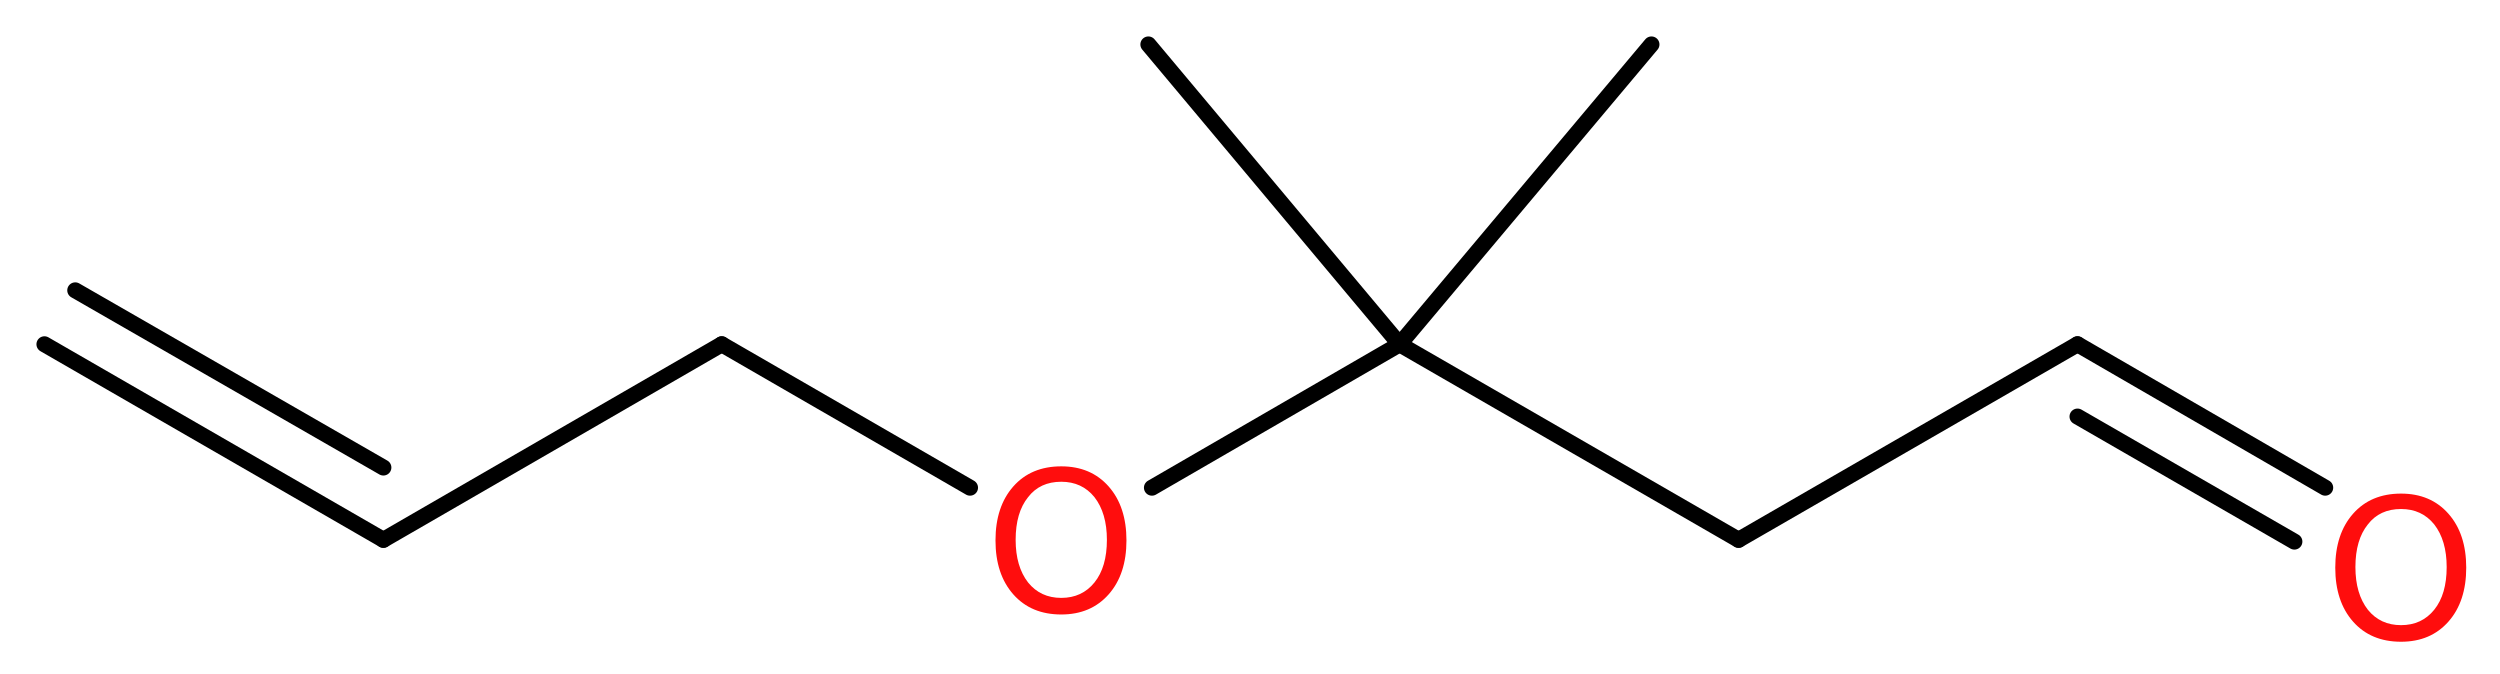 <?xml version='1.0' encoding='UTF-8'?>
<!DOCTYPE svg PUBLIC "-//W3C//DTD SVG 1.1//EN" "http://www.w3.org/Graphics/SVG/1.1/DTD/svg11.dtd">
<svg version='1.2' xmlns='http://www.w3.org/2000/svg' xmlns:xlink='http://www.w3.org/1999/xlink' width='42.19mm' height='11.38mm' viewBox='0 0 42.19 11.38'>
  <desc>Generated by the Chemistry Development Kit (http://github.com/cdk)</desc>
  <g stroke-linecap='round' stroke-linejoin='round' stroke='#000000' stroke-width='.27' fill='#FF0D0D'>
    <rect x='.0' y='.0' width='43.0' height='12.0' fill='#FFFFFF' stroke='none'/>
    <g id='mol1' class='mol'>
      <g id='mol1bnd1' class='bond'>
        <line x1='6.47' y1='9.11' x2='.75' y2='5.81'/>
        <line x1='6.47' y1='7.89' x2='1.27' y2='4.9'/>
      </g>
      <line id='mol1bnd2' class='bond' x1='6.47' y1='9.11' x2='12.18' y2='5.81'/>
      <line id='mol1bnd3' class='bond' x1='12.18' y1='5.81' x2='16.37' y2='8.23'/>
      <line id='mol1bnd4' class='bond' x1='19.44' y1='8.23' x2='23.62' y2='5.81'/>
      <line id='mol1bnd5' class='bond' x1='23.62' y1='5.81' x2='27.87' y2='.75'/>
      <line id='mol1bnd6' class='bond' x1='23.62' y1='5.81' x2='19.38' y2='.75'/>
      <line id='mol1bnd7' class='bond' x1='23.62' y1='5.81' x2='29.34' y2='9.11'/>
      <line id='mol1bnd8' class='bond' x1='29.34' y1='9.11' x2='35.06' y2='5.81'/>
      <g id='mol1bnd9' class='bond'>
        <line x1='35.06' y1='5.81' x2='39.24' y2='8.23'/>
        <line x1='35.06' y1='7.03' x2='38.72' y2='9.14'/>
      </g>
      <path id='mol1atm4' class='atom' d='M17.91 8.13q-.36 .0 -.56 .26q-.21 .26 -.21 .72q.0 .45 .21 .72q.21 .26 .56 .26q.35 .0 .56 -.26q.21 -.26 .21 -.72q.0 -.45 -.21 -.72q-.21 -.26 -.56 -.26zM17.91 7.87q.5 .0 .8 .34q.3 .34 .3 .91q.0 .57 -.3 .91q-.3 .34 -.8 .34q-.51 .0 -.81 -.34q-.3 -.34 -.3 -.91q.0 -.57 .3 -.91q.3 -.34 .81 -.34z' stroke='none'/>
      <path id='mol1atm10' class='atom' d='M40.52 8.59q-.36 .0 -.56 .26q-.21 .26 -.21 .72q.0 .45 .21 .72q.21 .26 .56 .26q.35 .0 .56 -.26q.21 -.26 .21 -.72q.0 -.45 -.21 -.72q-.21 -.26 -.56 -.26zM40.52 8.33q.5 .0 .8 .34q.3 .34 .3 .91q.0 .57 -.3 .91q-.3 .34 -.8 .34q-.51 .0 -.81 -.34q-.3 -.34 -.3 -.91q.0 -.57 .3 -.91q.3 -.34 .81 -.34z' stroke='none'/>
    </g>
  </g>
</svg>
